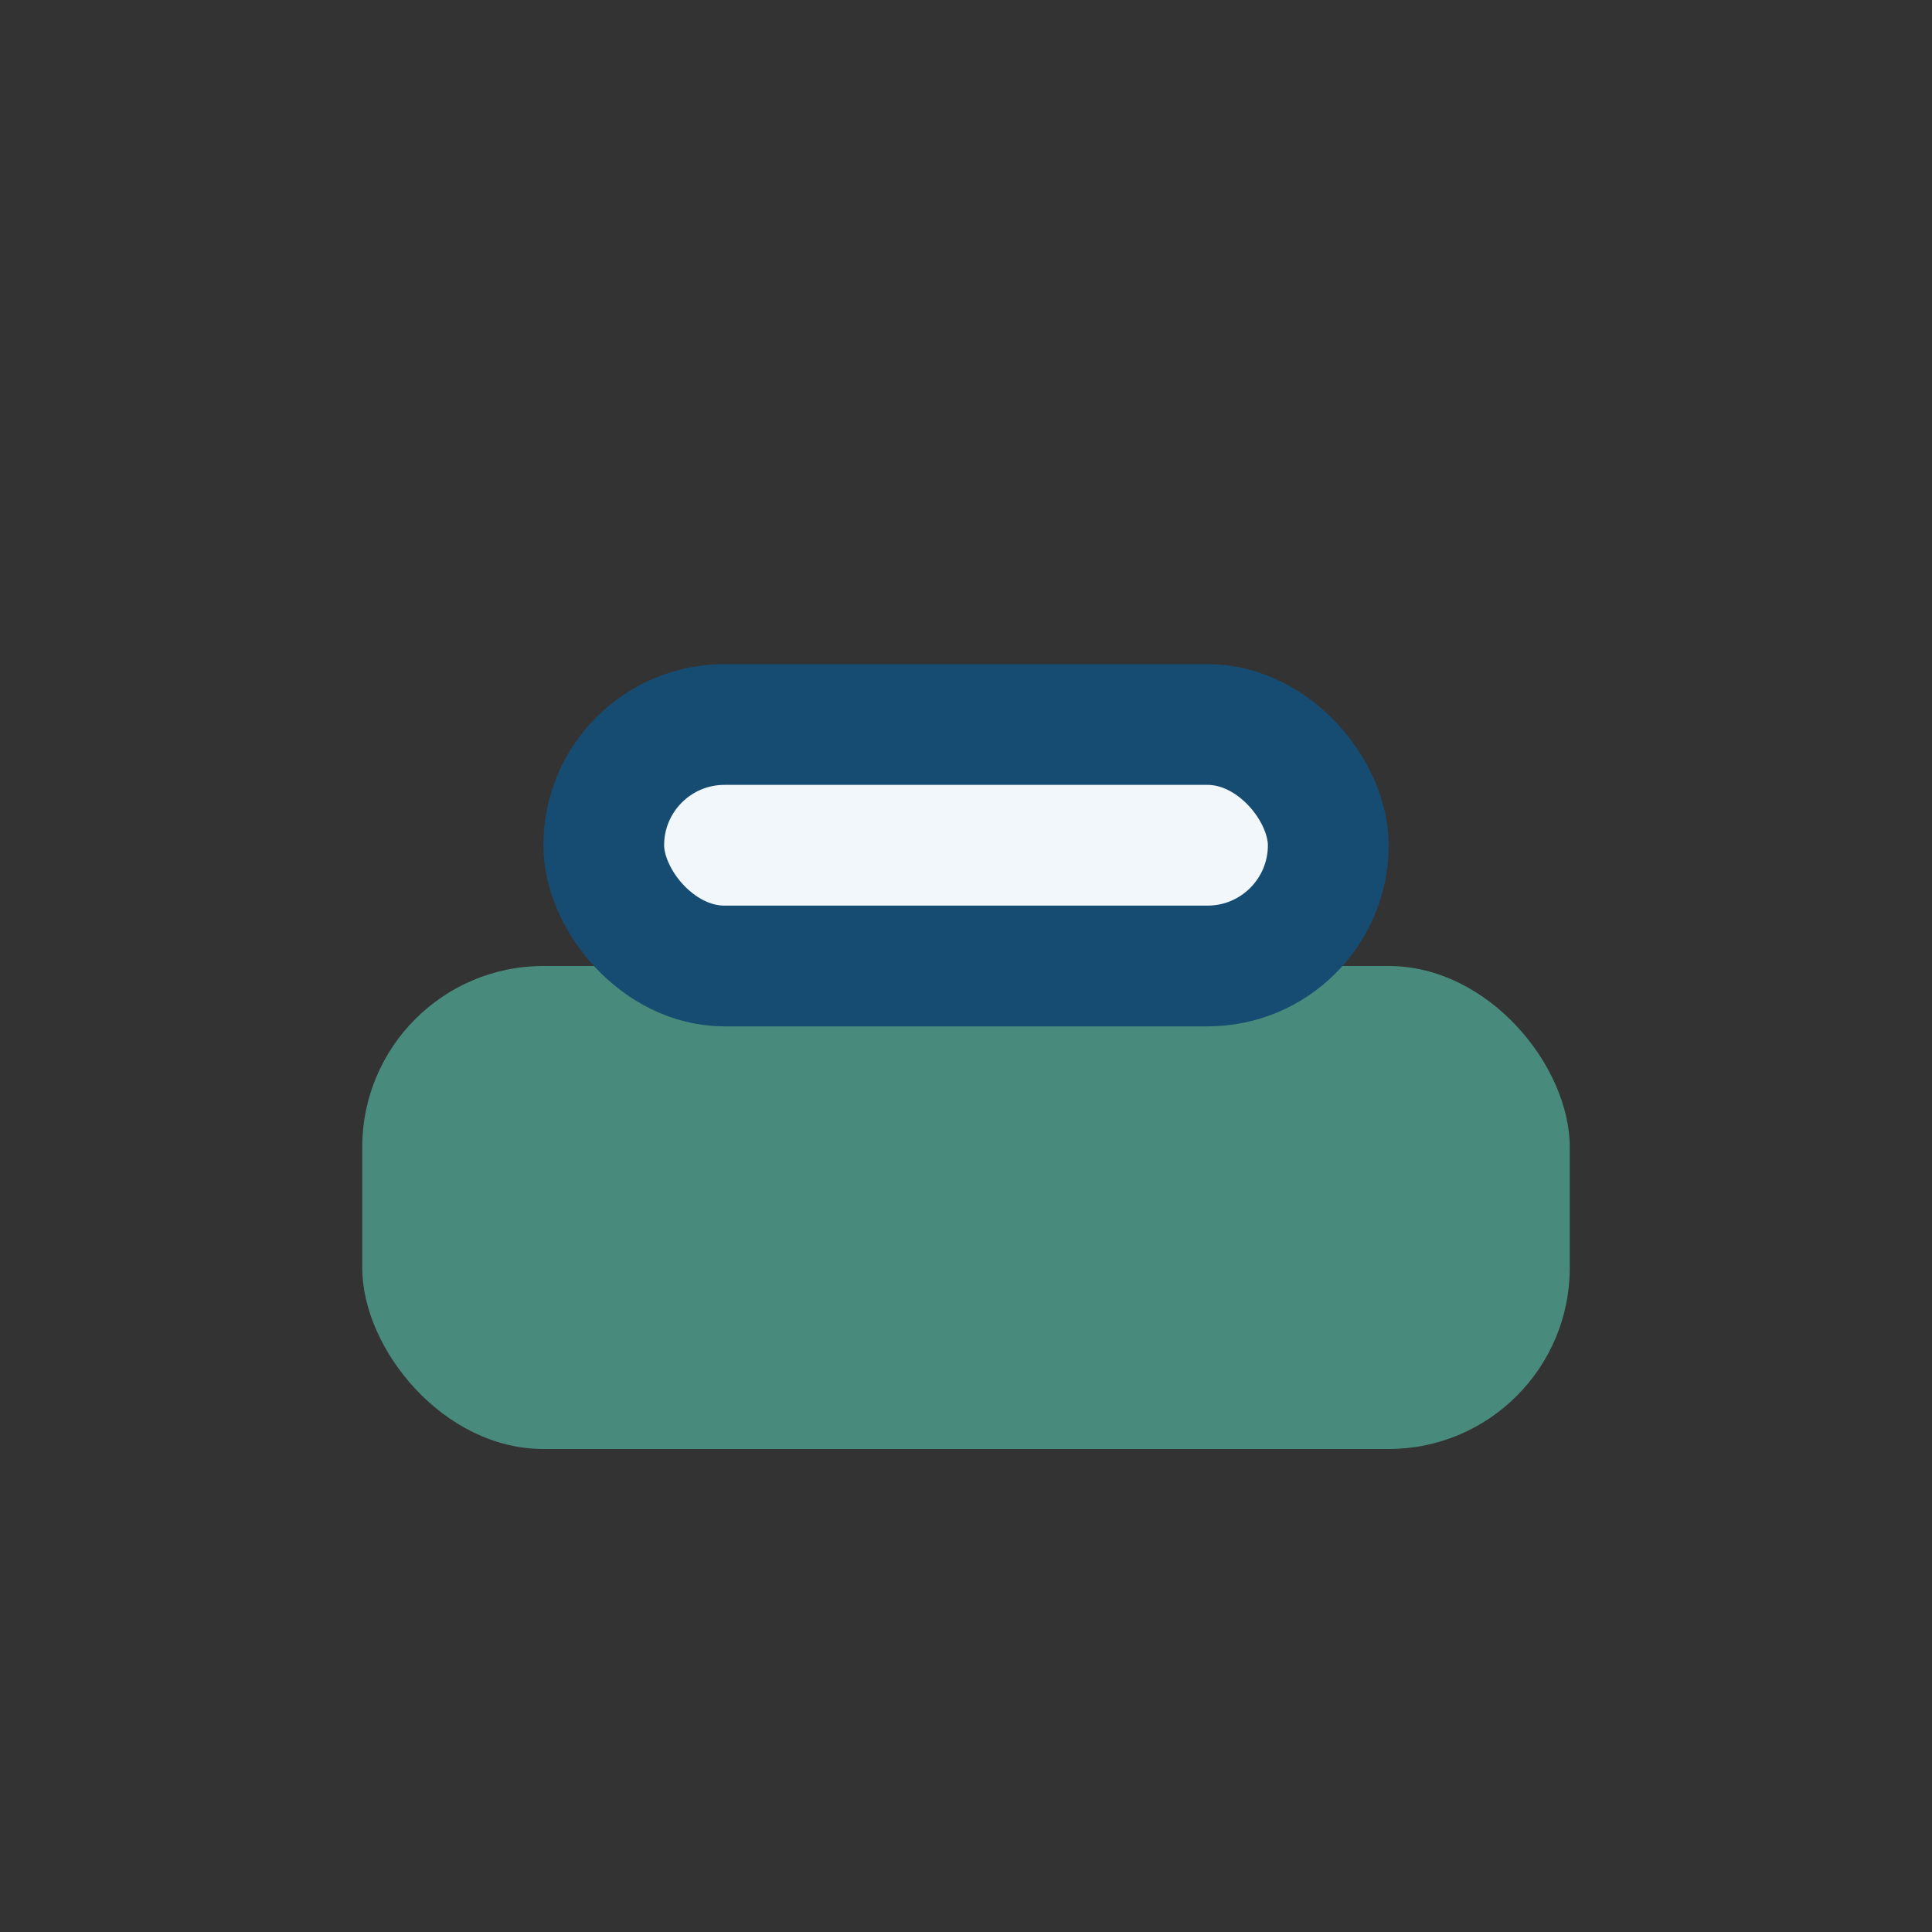 <?xml version="1.0" encoding="UTF-8"?>
<svg xmlns="http://www.w3.org/2000/svg" width="32" height="32" viewBox="0 0 32 32"><rect x="0" y="0" width="32" height="32" fill="#333333" stroke="none"/><rect x="6" y="16" width="20" height="8" rx="3" fill="#488A7B"/><rect x="10" y="12" width="12" height="4" rx="2" fill="#F1F7FA" stroke="#174C72" stroke-width="2"/></svg>